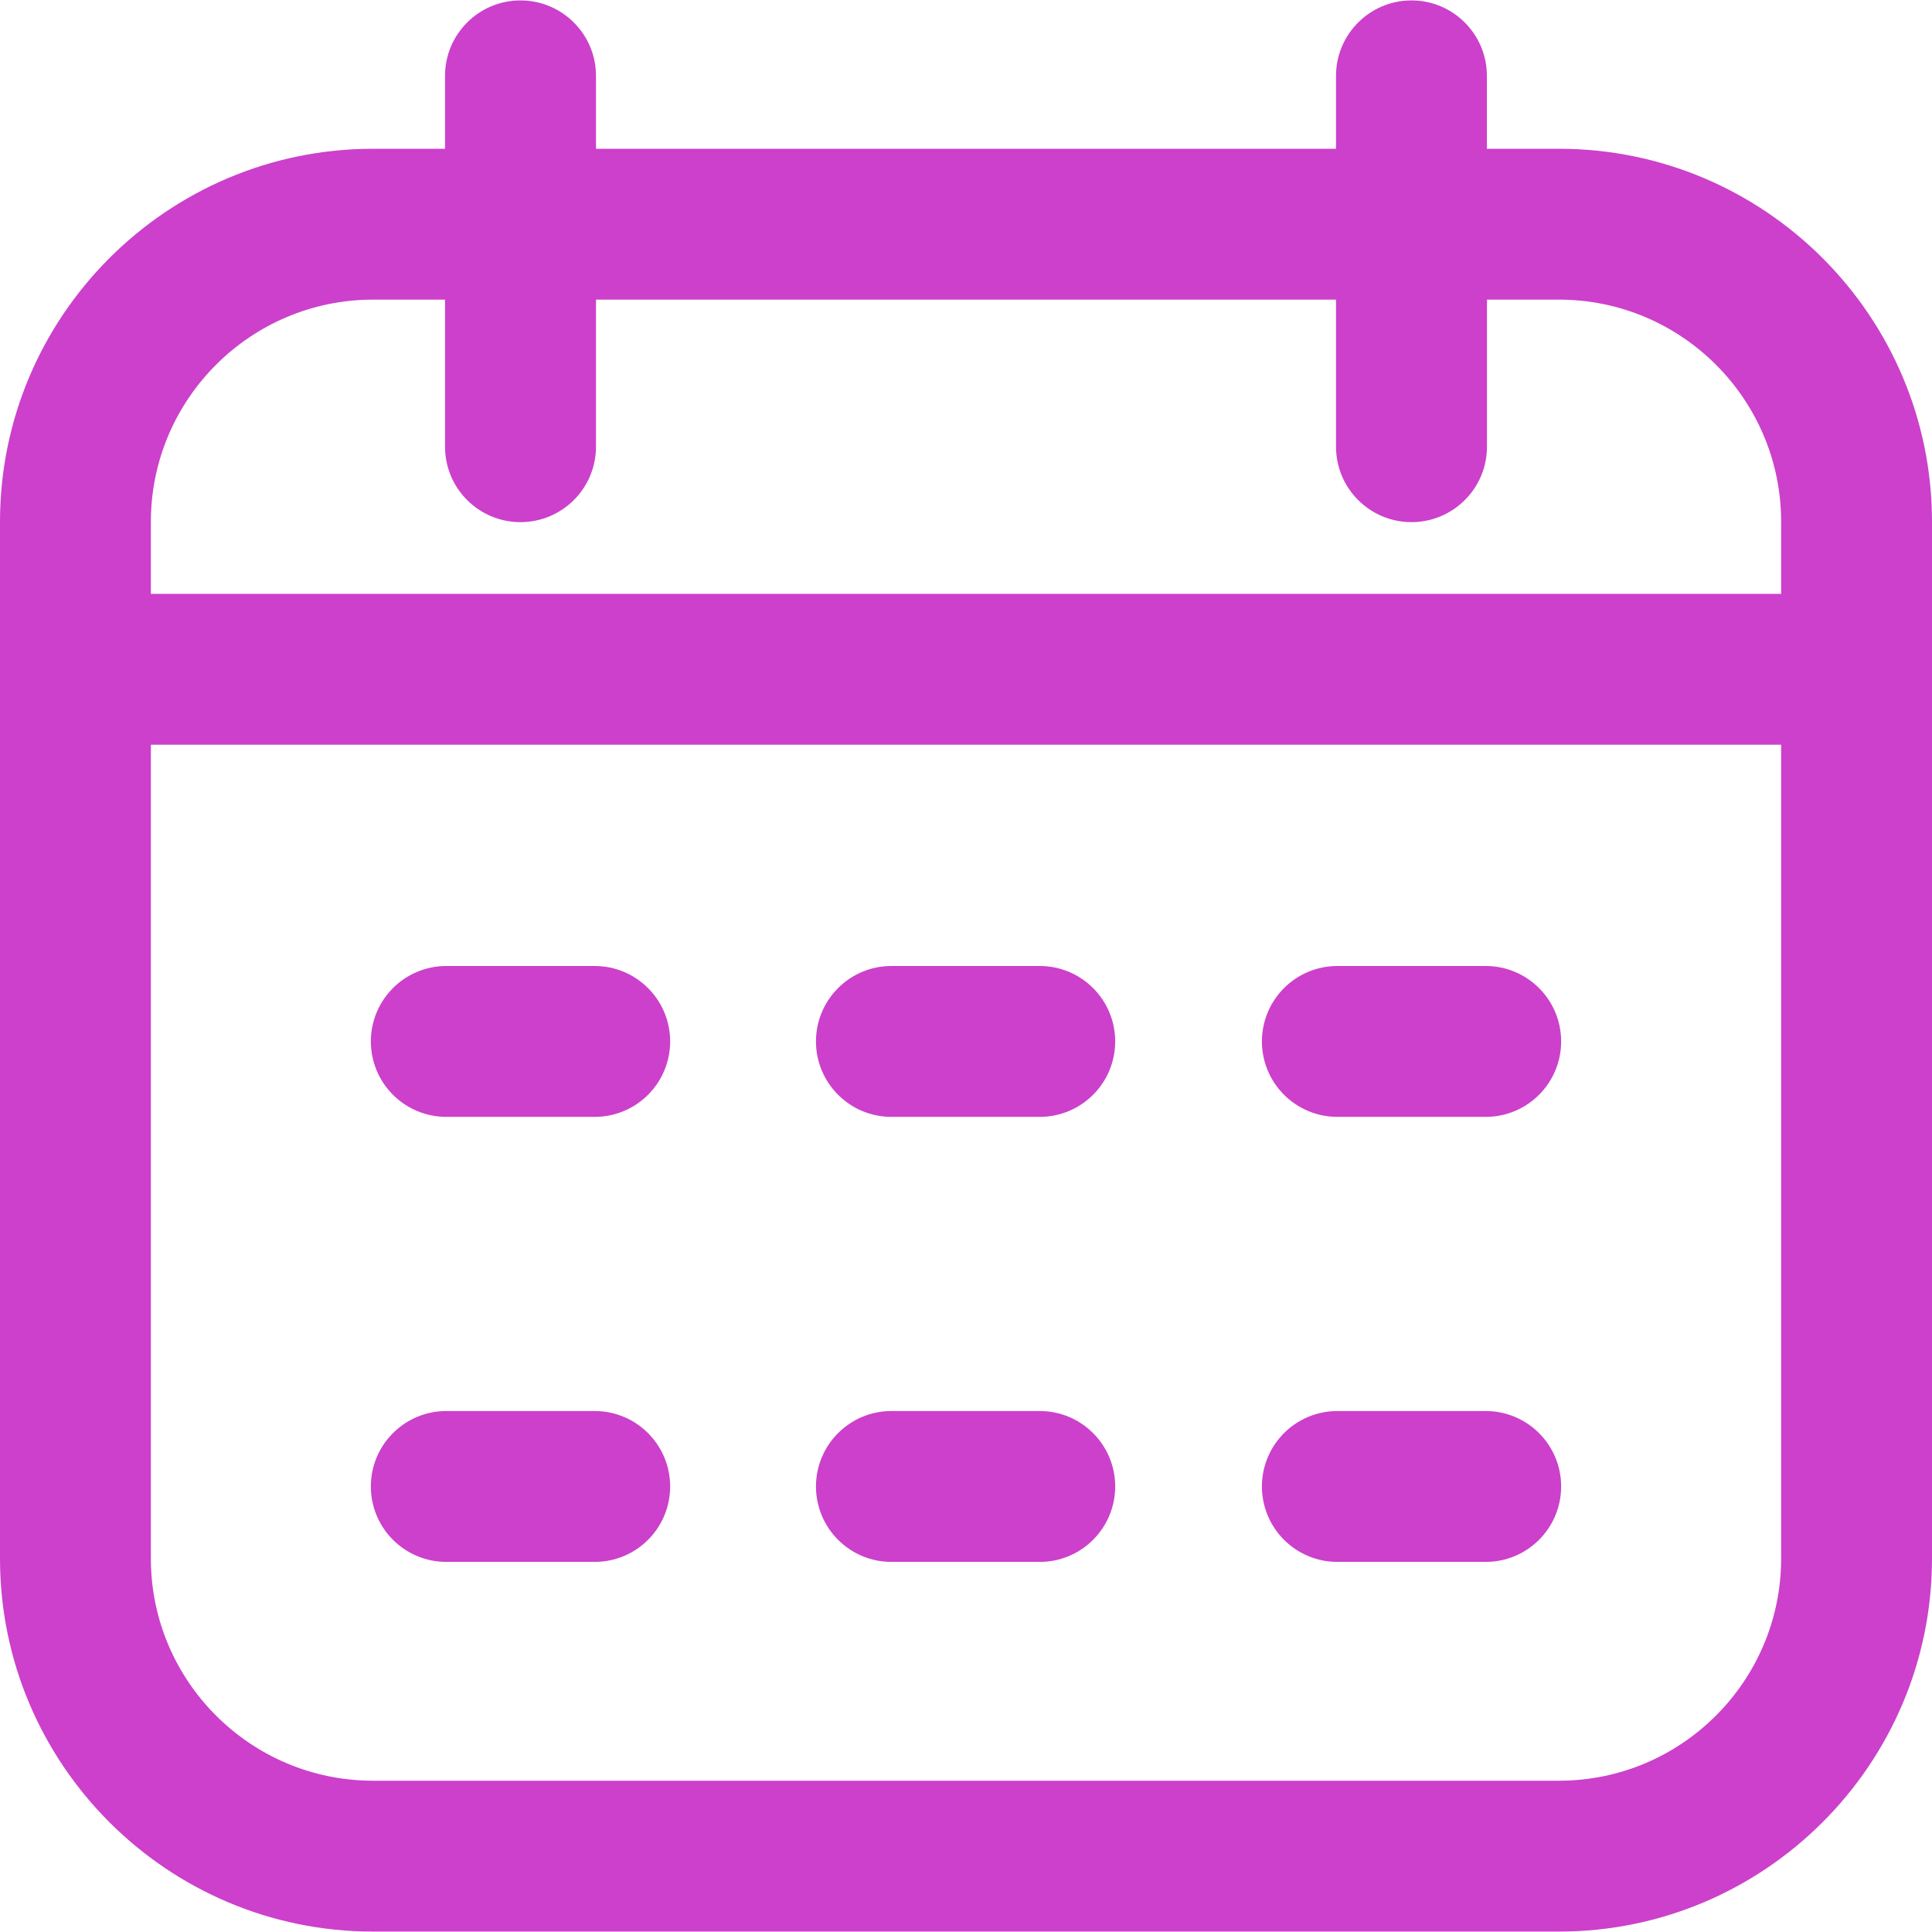<svg width="23" height="23" viewBox="0 0 23 23" fill="none" xmlns="http://www.w3.org/2000/svg">
<g clip-path="url(#clip0_203_41)">
<path d="M18.559 1.771H17.701V0.903C17.701 0.407 17.299 0.005 16.803 0.005C16.308 0.005 15.905 0.407 15.905 0.903V1.771H7.095V0.903C7.095 0.407 6.692 0.005 6.196 0.005C5.7 0.005 5.298 0.407 5.298 0.903V1.771H4.441C1.992 1.771 0 3.763 0 6.212V18.554C0 21.003 1.992 22.995 4.441 22.995H18.559C21.008 22.995 23 21.003 23 18.554V6.212C23 3.763 21.008 1.771 18.559 1.771ZM4.441 3.567H5.298V5.318C5.298 5.814 5.7 6.216 6.196 6.216C6.692 6.216 7.095 5.814 7.095 5.318V3.567H15.905V5.318C15.905 5.814 16.308 6.216 16.803 6.216C17.299 6.216 17.702 5.814 17.702 5.318V3.567H18.559C20.018 3.567 21.204 4.754 21.204 6.212V7.07H1.796V6.212C1.796 4.754 2.982 3.567 4.441 3.567ZM18.559 21.199H4.441C2.982 21.199 1.796 20.012 1.796 18.554V8.866H21.204V18.554C21.204 20.012 20.018 21.199 18.559 21.199ZM7.978 12.398C7.978 12.894 7.576 13.296 7.08 13.296H5.313C4.817 13.296 4.415 12.894 4.415 12.398C4.415 11.902 4.817 11.5 5.313 11.5H7.08C7.575 11.5 7.978 11.902 7.978 12.398ZM18.585 12.398C18.585 12.894 18.183 13.296 17.687 13.296H15.921C15.425 13.296 15.023 12.894 15.023 12.398C15.023 11.902 15.425 11.5 15.921 11.5H17.687C18.183 11.5 18.585 11.902 18.585 12.398ZM13.276 12.398C13.276 12.894 12.874 13.296 12.378 13.296H10.612C10.116 13.296 9.714 12.894 9.714 12.398C9.714 11.902 10.116 11.5 10.612 11.5H12.378C12.874 11.5 13.276 11.902 13.276 12.398ZM7.978 17.696C7.978 18.192 7.576 18.594 7.08 18.594H5.313C4.817 18.594 4.415 18.192 4.415 17.696C4.415 17.2 4.817 16.798 5.313 16.798H7.08C7.575 16.798 7.978 17.2 7.978 17.696ZM18.585 17.696C18.585 18.192 18.183 18.594 17.687 18.594H15.921C15.425 18.594 15.023 18.192 15.023 17.696C15.023 17.2 15.425 16.798 15.921 16.798H17.687C18.183 16.798 18.585 17.2 18.585 17.696ZM13.276 17.696C13.276 18.192 12.874 18.594 12.378 18.594H10.612C10.116 18.594 9.714 18.192 9.714 17.696C9.714 17.2 10.116 16.798 10.612 16.798H12.378C12.874 16.798 13.276 17.2 13.276 17.696Z" fill="#CC40CC"/>
</g>
<defs>
<clipPath id="clip0_203_41">
<rect width="23" height="23" fill="white"/>
</clipPath>
</defs>
</svg>
